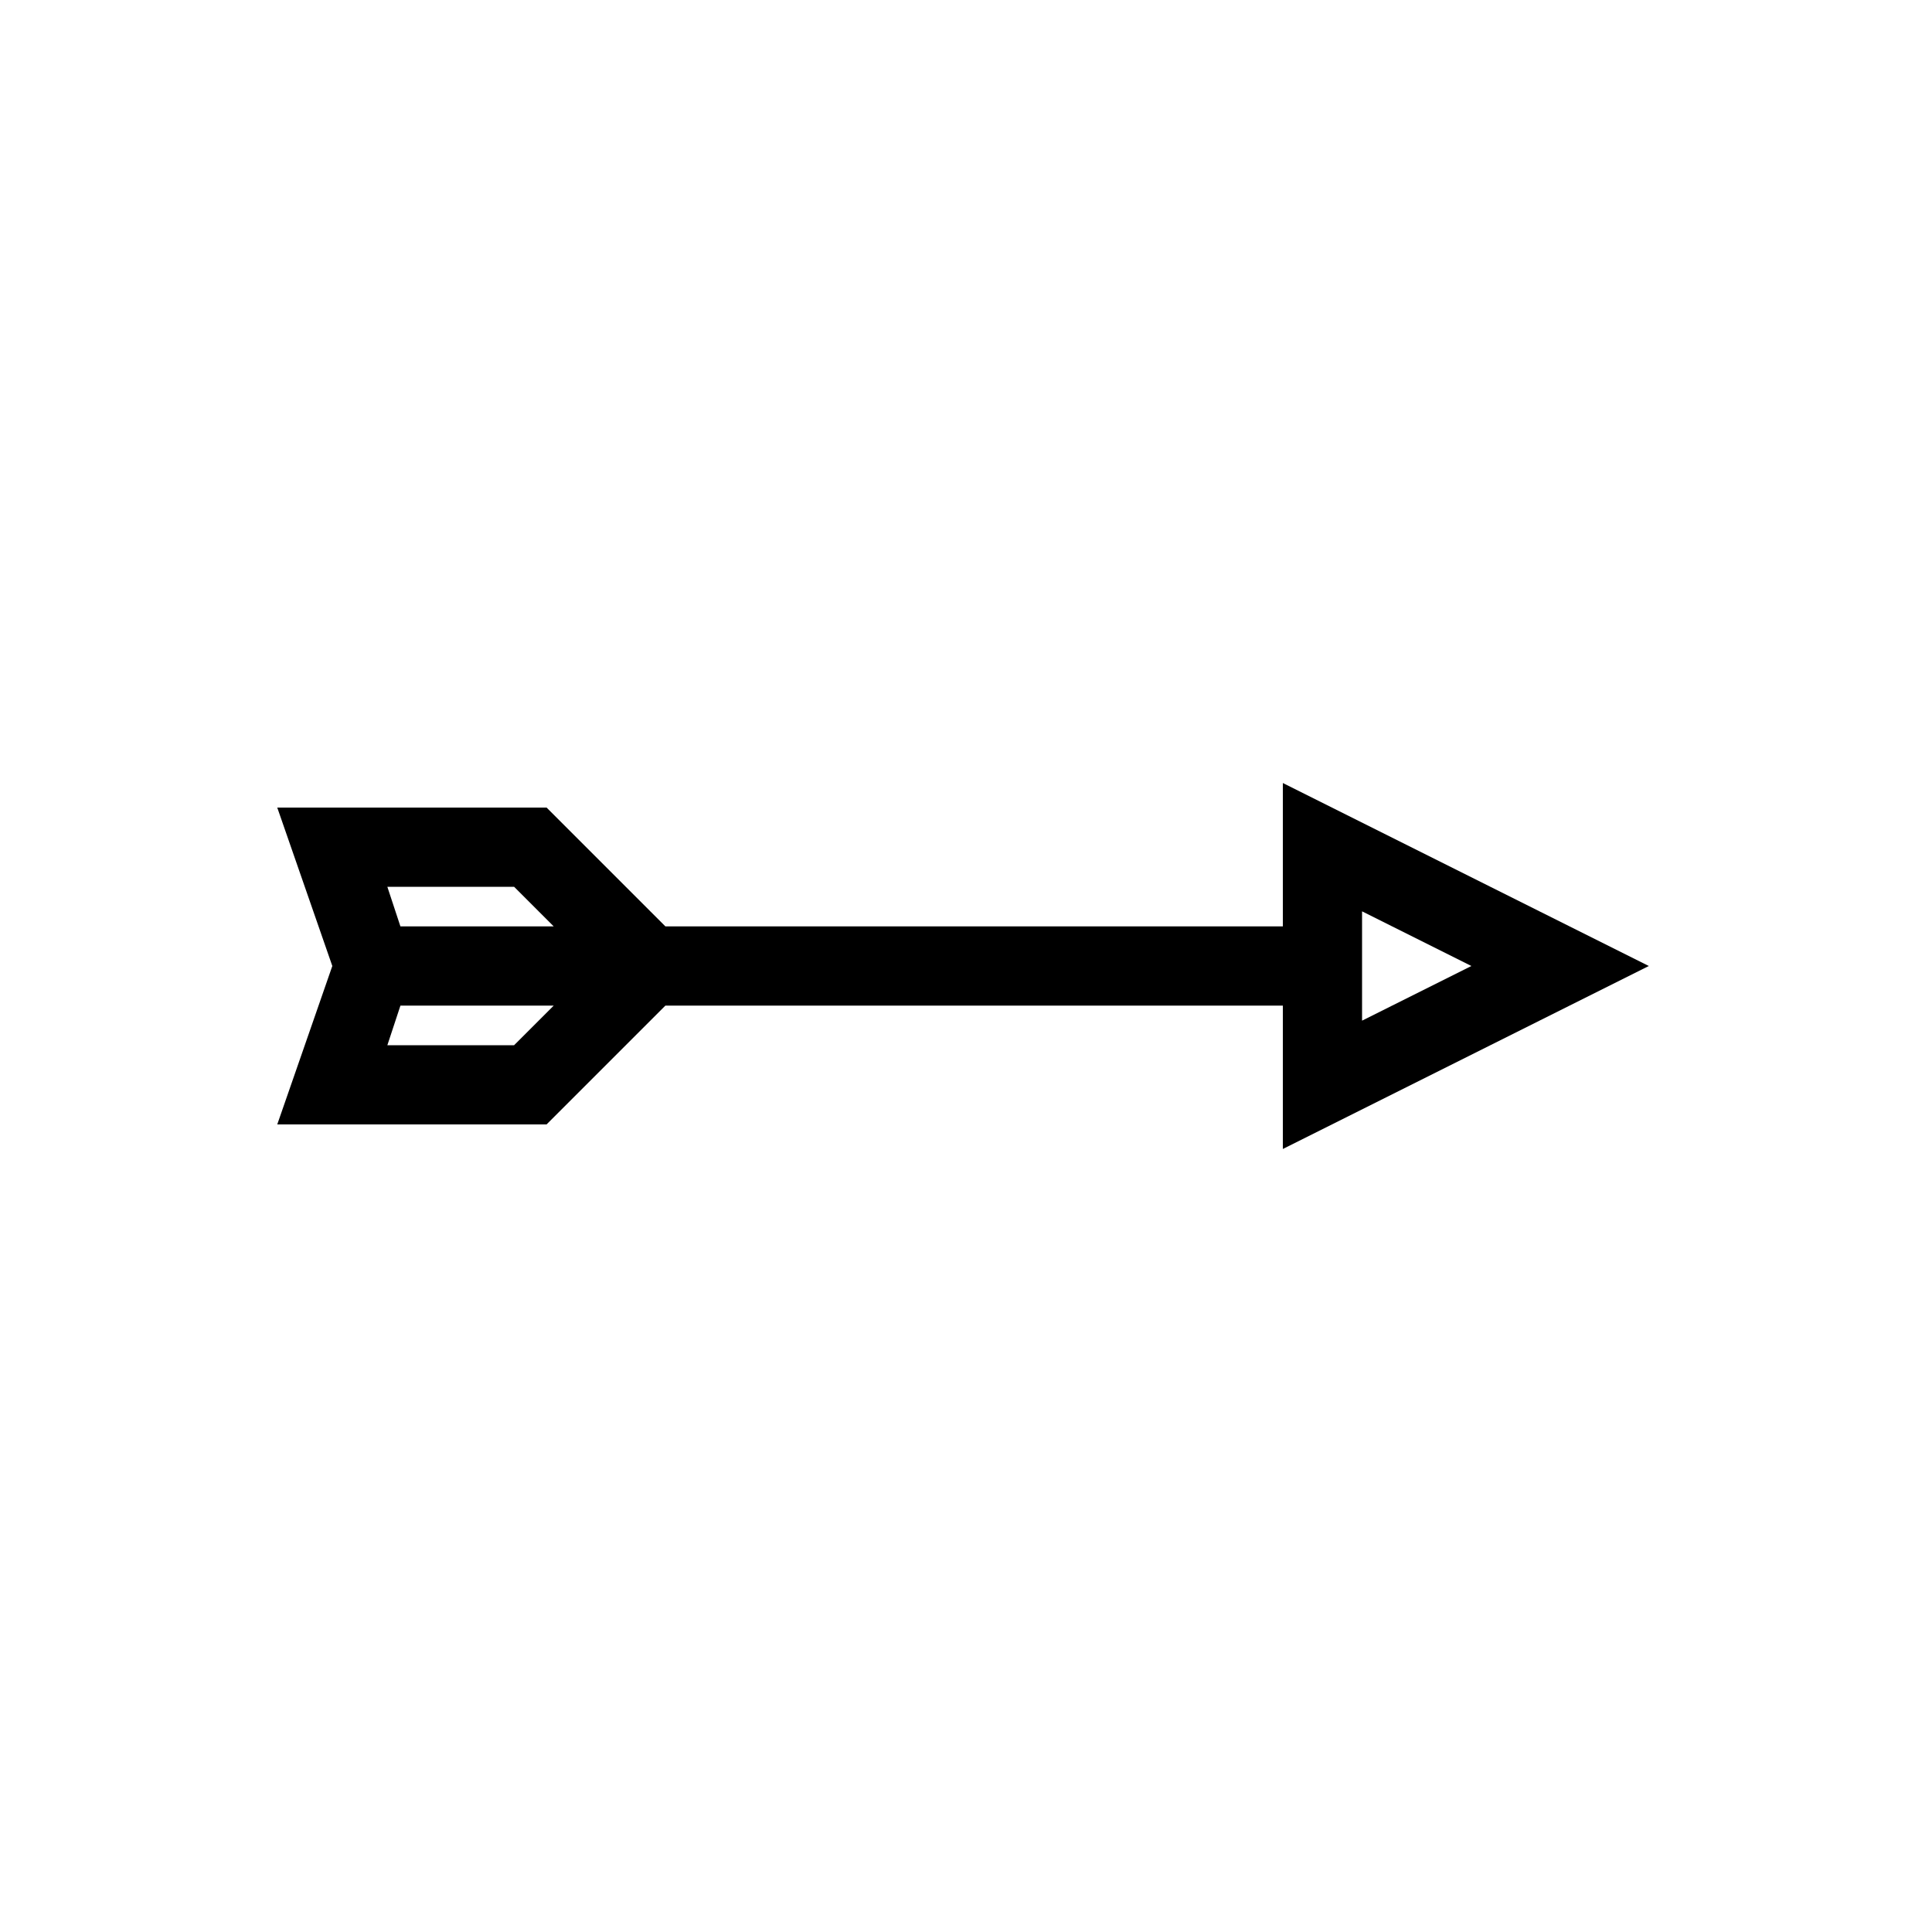<?xml version="1.0" encoding="UTF-8"?>
<!-- Uploaded to: ICON Repo, www.iconrepo.com, Generator: ICON Repo Mixer Tools -->
<svg fill="#000000" width="800px" height="800px" version="1.1" viewBox="144 144 512 512" xmlns="http://www.w3.org/2000/svg">
 <path d="m580.95 400-96.984-48.492v37.996h-163.63l-31.488-31.488h-71.371l14.59 41.984-14.59 41.984h71.371l31.488-31.488h163.63v37.996zm-300.71-20.992 10.496 10.496h-40.621l-3.465-10.496zm0 41.984h-33.586l3.465-10.496h40.621zm224.72-35.477 28.973 14.484-28.973 14.484z"/>
</svg>